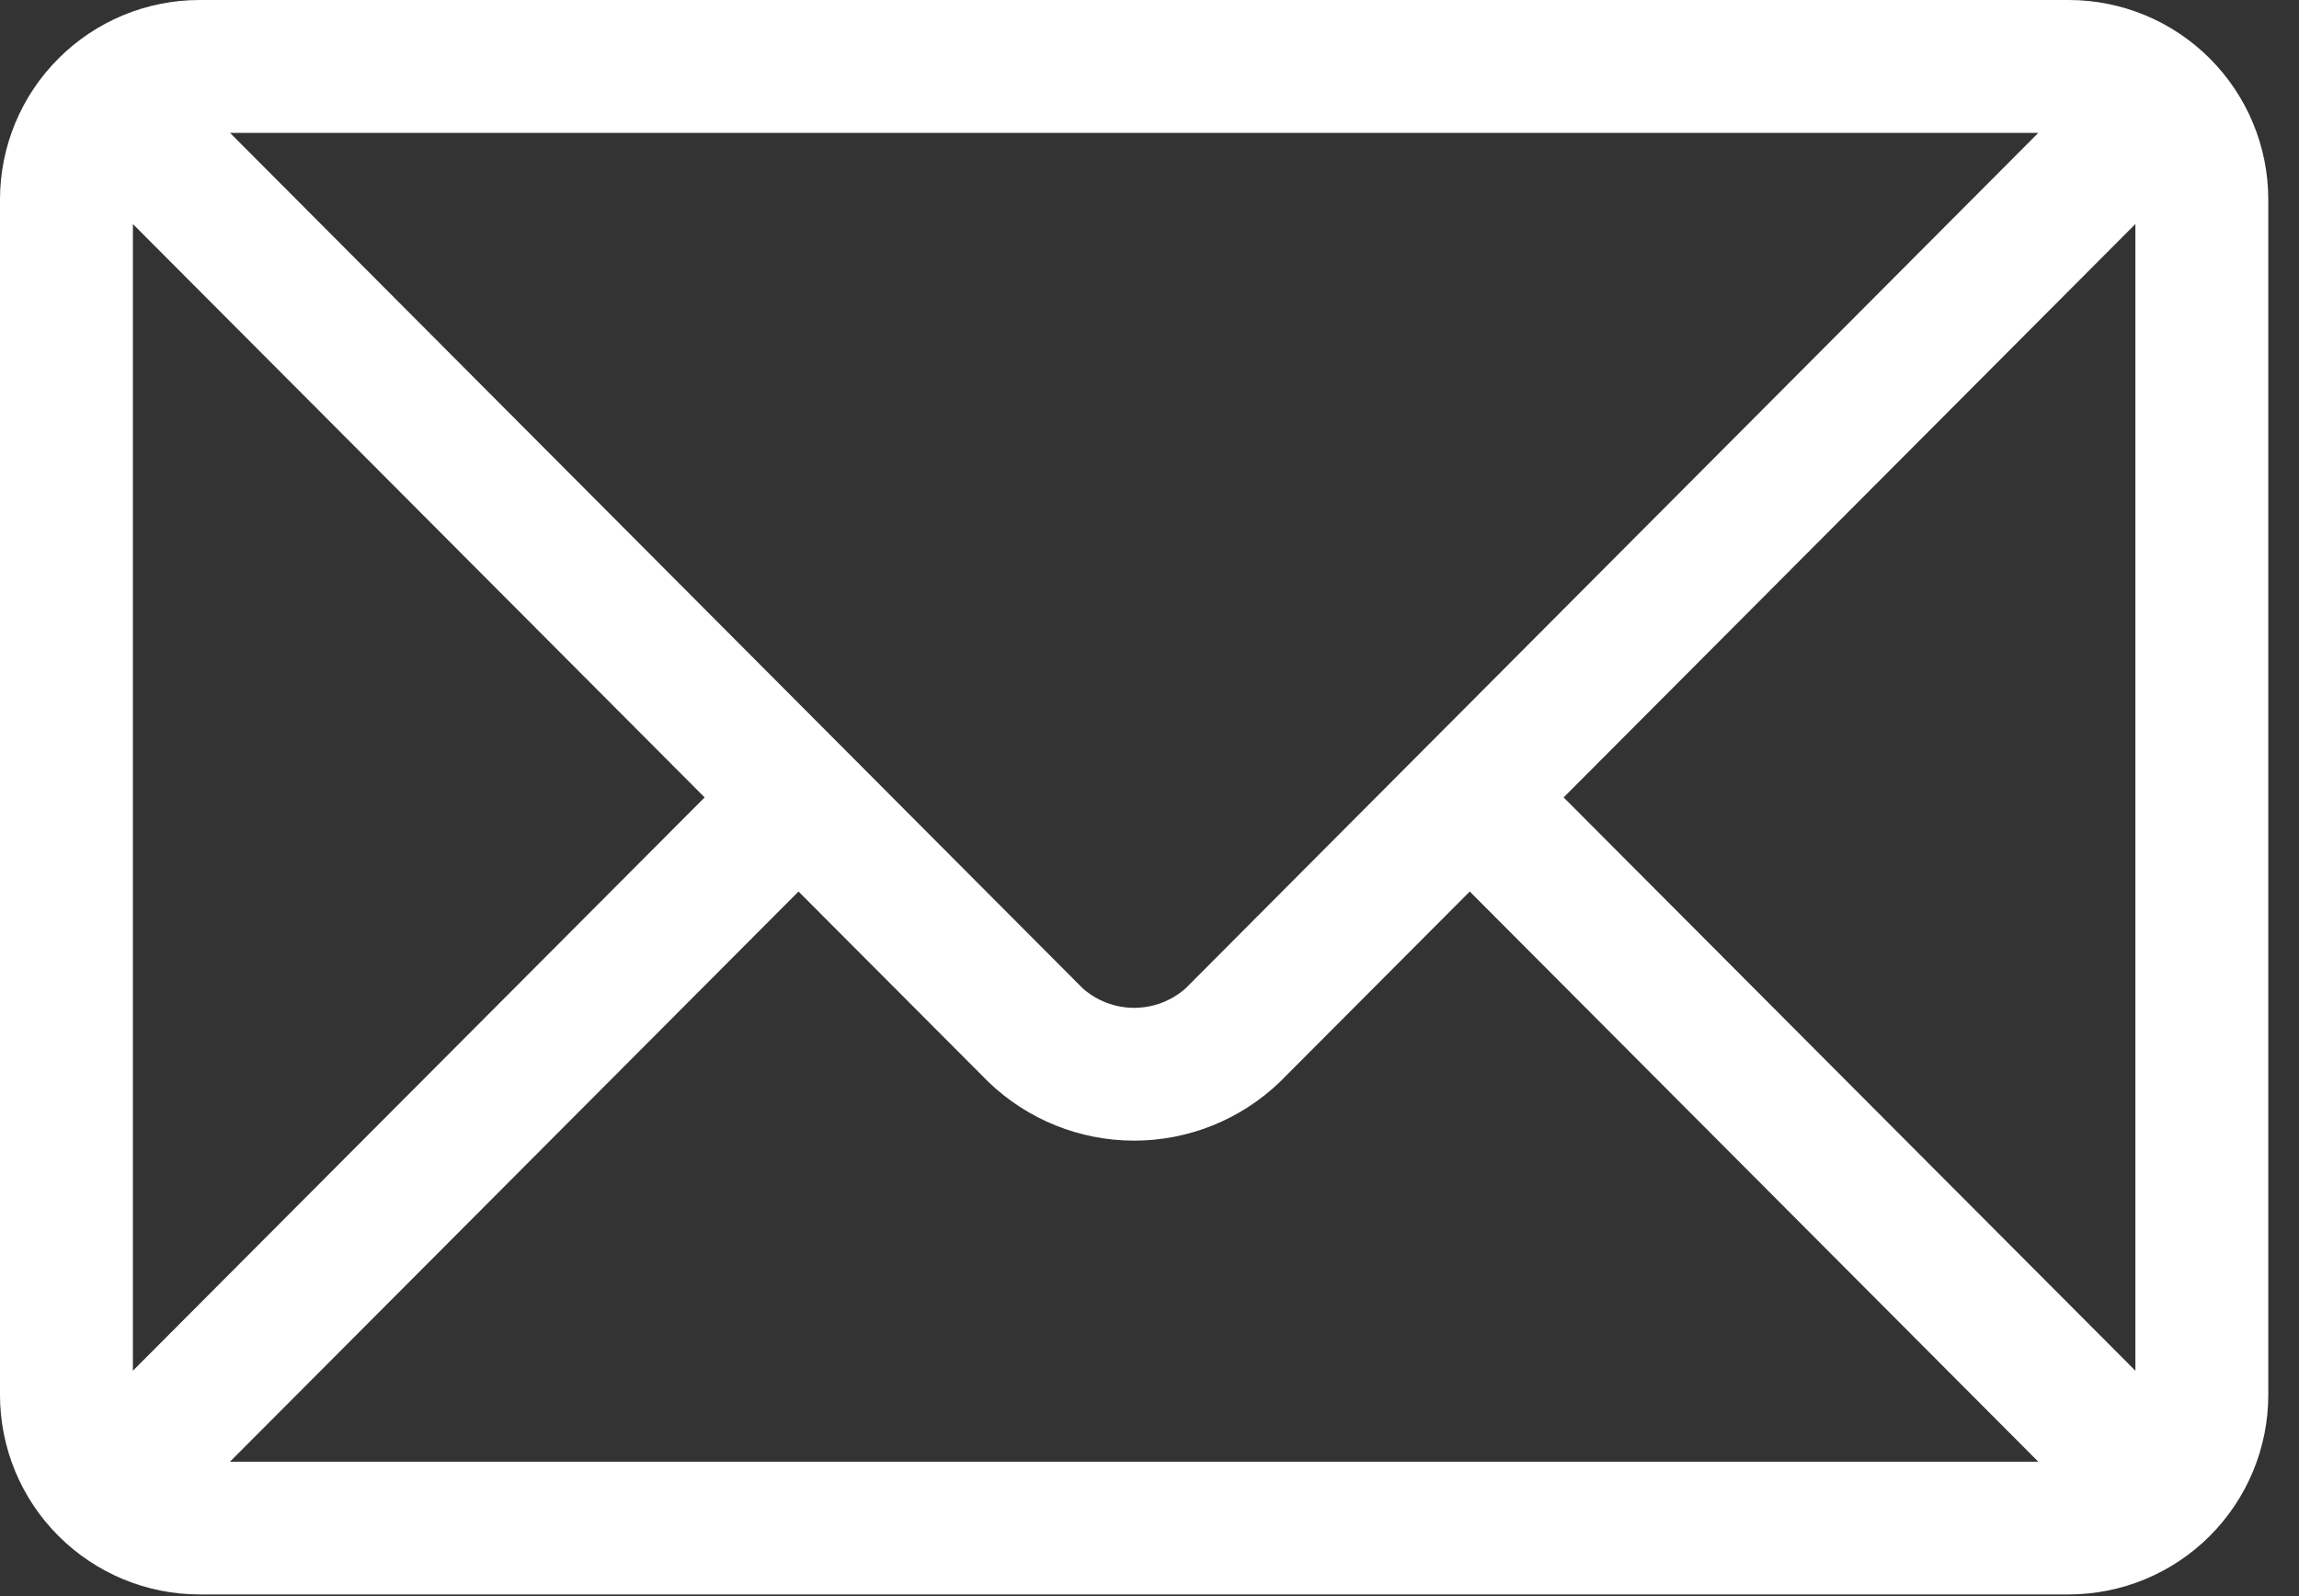 <svg width="36" height="25" viewBox="0 0 36 25" fill="none" xmlns="http://www.w3.org/2000/svg">
<rect x="0" y="0" width="36" height="25" fill="#333333" stroke="none"/>
<path d="M32.397 3.05176e-05H3.122C2.294 0.001 1.501 0.33 0.916 0.916C0.33 1.501 0.001 2.294 0 3.122L0 21.852C0.001 22.68 0.33 23.473 0.916 24.058C1.501 24.643 2.294 24.973 3.122 24.974H32.397C33.225 24.973 34.018 24.643 34.603 24.058C35.188 23.473 35.518 22.68 35.519 21.852V3.122C35.518 2.294 35.188 1.501 34.603 0.916C34.018 0.33 33.225 0.001 32.397 3.05176e-05ZM31.918 2.081L18.566 15.48C18.344 15.677 18.057 15.786 17.76 15.786C17.463 15.786 17.176 15.677 16.954 15.48L3.602 2.081H31.918ZM2.081 21.47V3.509L11.034 12.49L2.081 21.47ZM3.601 22.895L12.504 13.964L15.479 16.948C16.092 17.537 16.909 17.866 17.759 17.866C18.61 17.866 19.427 17.537 20.04 16.948L23.015 13.964L31.918 22.895H3.601ZM33.438 21.47L24.485 12.49L33.438 3.509V21.47Z" fill="white"/>
</svg>
